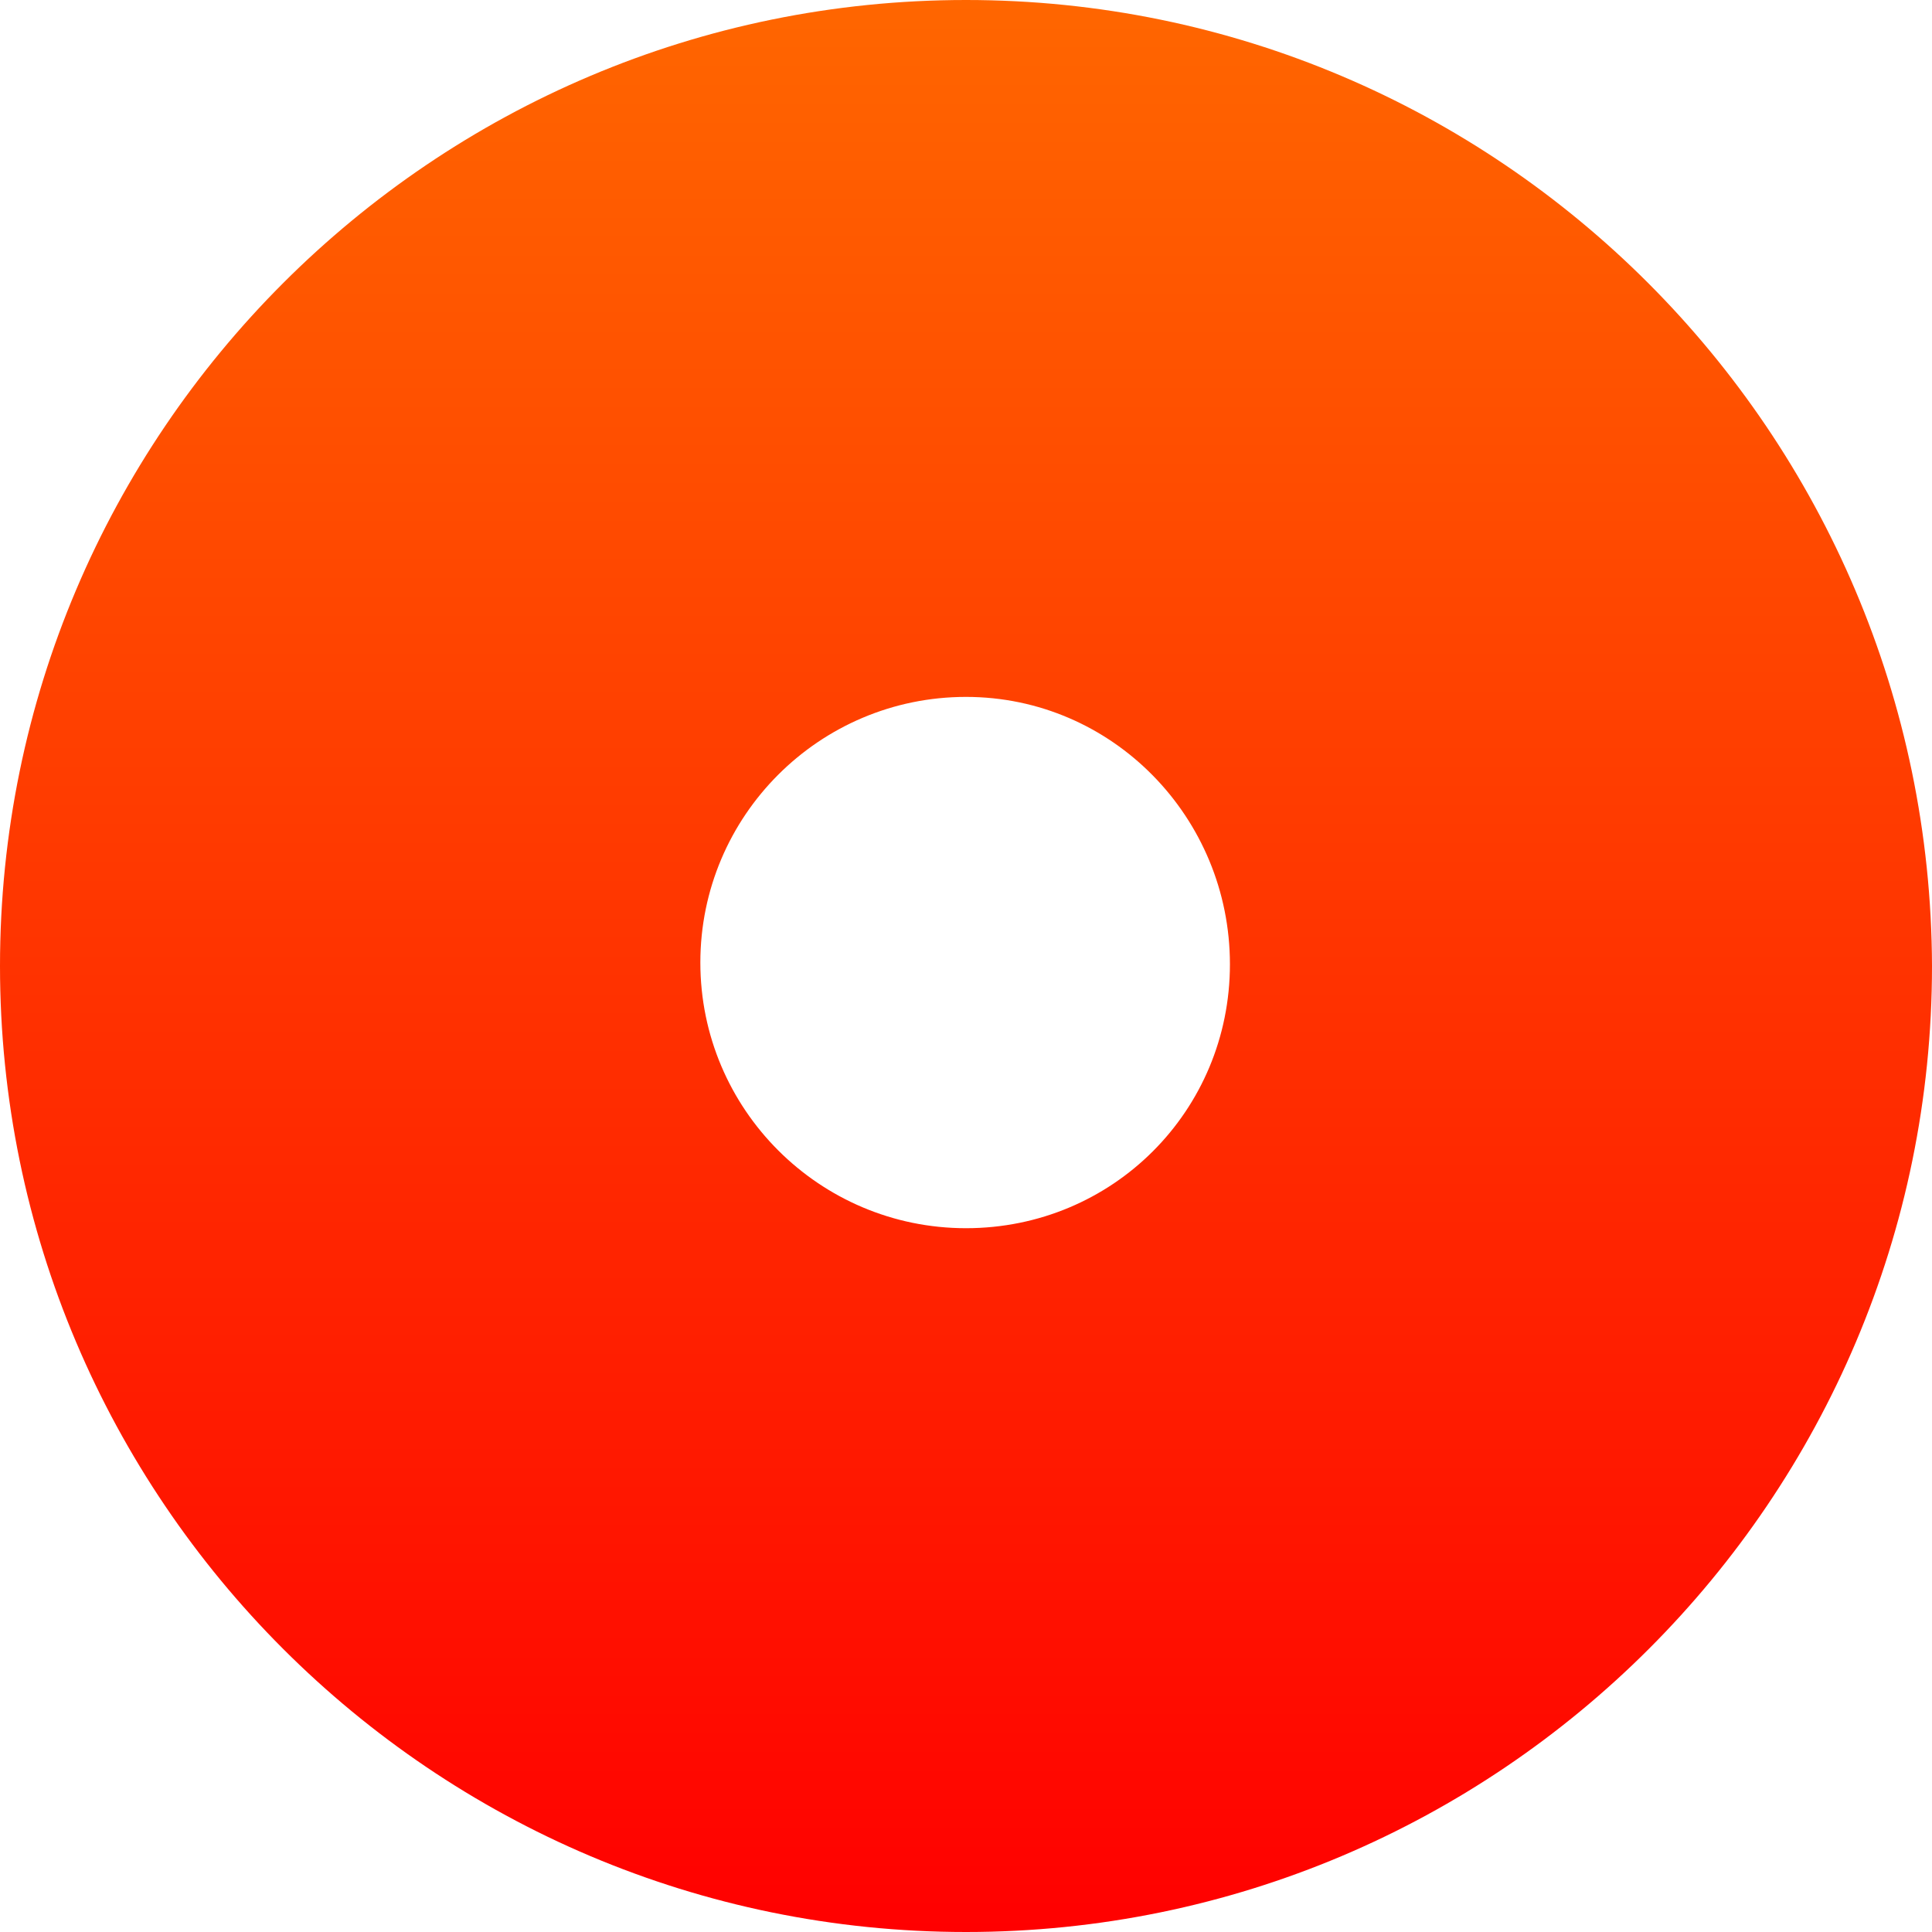 <svg xmlns="http://www.w3.org/2000/svg" width="512" height="512" viewBox="0 0 512 512" fill="none"><path d="M256 0C114.743 0 0 114.743 0 256C0 397.257 114.743 512 256 512C397.257 512 512 397.257 512 256C511.543 114.743 397.257 0 256 0ZM256 325.486C217.143 325.486 185.6 293.943 185.6 255.086C185.6 216.229 217.143 184.686 256 184.686C294.857 184.686 325.943 216.686 325.943 255.543C325.943 294.4 294.857 325.486 256 325.486Z" fill="url(#paint0_linear_464_367)"></path><defs><linearGradient id="paint0_linear_464_367" x1="256" y1="0" x2="256" y2="512" gradientUnits="userSpaceOnUse"><stop stop-color="#FF6600"></stop><stop offset="1" stop-color="#FF0000"></stop></linearGradient></defs></svg>